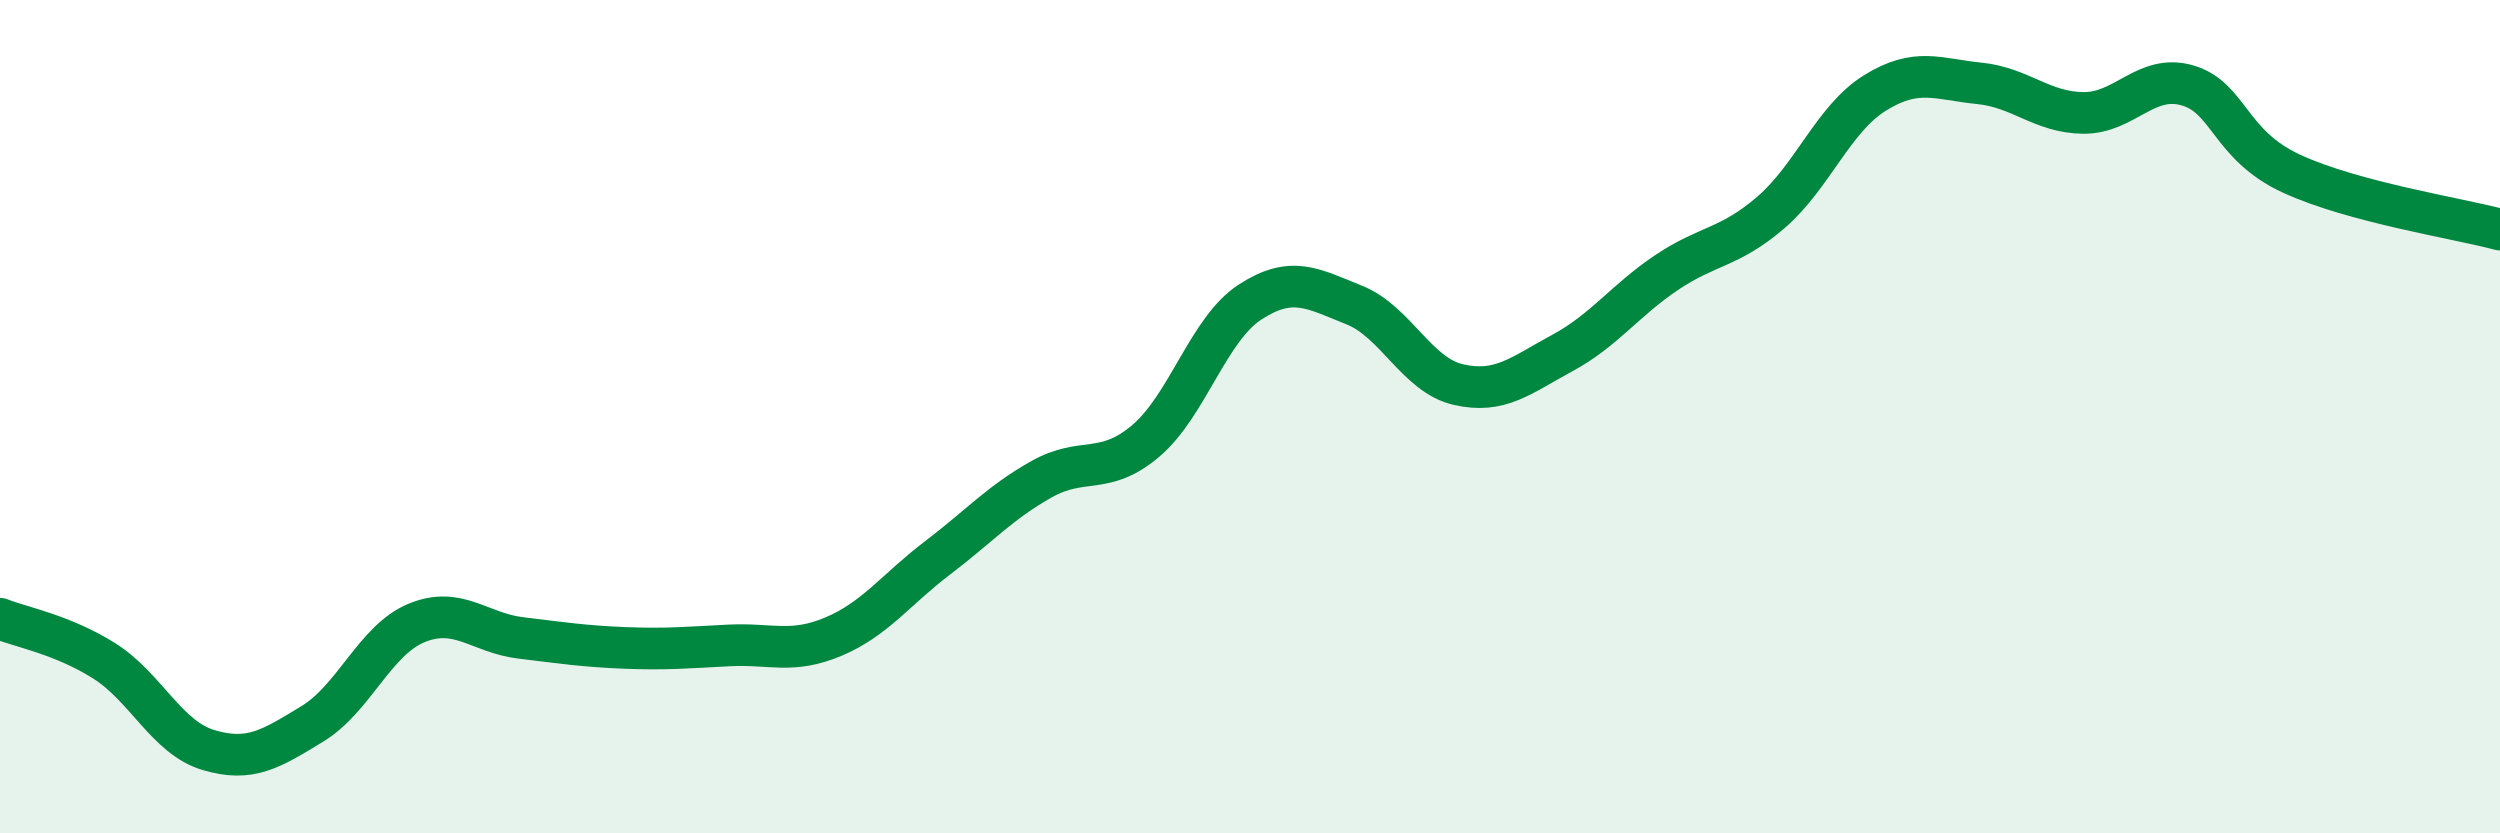 
    <svg width="60" height="20" viewBox="0 0 60 20" xmlns="http://www.w3.org/2000/svg">
      <path
        d="M 0,14.85 C 0.5,15.05 1.5,15.23 2.5,15.86 C 3.5,16.49 4,17.7 5,18 C 6,18.3 6.5,17.98 7.5,17.37 C 8.5,16.76 9,15.36 10,14.95 C 11,14.54 11.5,15.19 12.5,15.31 C 13.5,15.43 14,15.51 15,15.55 C 16,15.59 16.5,15.54 17.5,15.49 C 18.5,15.44 19,15.7 20,15.28 C 21,14.86 21.5,14.15 22.5,13.39 C 23.5,12.63 24,12.06 25,11.5 C 26,10.94 26.5,11.43 27.5,10.58 C 28.5,9.73 29,7.9 30,7.25 C 31,6.6 31.5,6.92 32.5,7.32 C 33.5,7.72 34,9 35,9.23 C 36,9.46 36.5,9.01 37.5,8.47 C 38.5,7.93 39,7.21 40,6.54 C 41,5.87 41.5,5.96 42.5,5.1 C 43.5,4.24 44,2.85 45,2.23 C 46,1.61 46.5,1.9 47.5,2 C 48.5,2.1 49,2.7 50,2.71 C 51,2.72 51.5,1.76 52.5,2.05 C 53.5,2.34 53.5,3.48 55,4.17 C 56.5,4.86 59,5.24 60,5.51L60 20L0 20Z"
        fill="#008740"
        opacity="0.1"
        stroke-linecap="round"
        stroke-linejoin="round"
      />
      <path
        d="M 0,14.85 C 0.5,15.05 1.5,15.23 2.5,15.86 C 3.5,16.49 4,17.7 5,18 C 6,18.3 6.5,17.98 7.5,17.37 C 8.5,16.76 9,15.36 10,14.95 C 11,14.54 11.5,15.19 12.5,15.31 C 13.5,15.43 14,15.51 15,15.55 C 16,15.59 16.5,15.54 17.5,15.49 C 18.5,15.44 19,15.7 20,15.28 C 21,14.86 21.5,14.15 22.5,13.39 C 23.5,12.63 24,12.06 25,11.5 C 26,10.94 26.5,11.43 27.5,10.58 C 28.5,9.73 29,7.9 30,7.25 C 31,6.6 31.5,6.92 32.5,7.32 C 33.5,7.72 34,9 35,9.23 C 36,9.46 36.5,9.01 37.5,8.47 C 38.5,7.93 39,7.21 40,6.54 C 41,5.87 41.5,5.96 42.5,5.1 C 43.5,4.24 44,2.85 45,2.23 C 46,1.61 46.5,1.9 47.5,2 C 48.5,2.1 49,2.7 50,2.71 C 51,2.72 51.5,1.76 52.5,2.05 C 53.5,2.34 53.5,3.48 55,4.17 C 56.5,4.86 59,5.24 60,5.51"
        stroke="#008740"
        stroke-width="1"
        fill="none"
        stroke-linecap="round"
        stroke-linejoin="round"
      />
    </svg>
  